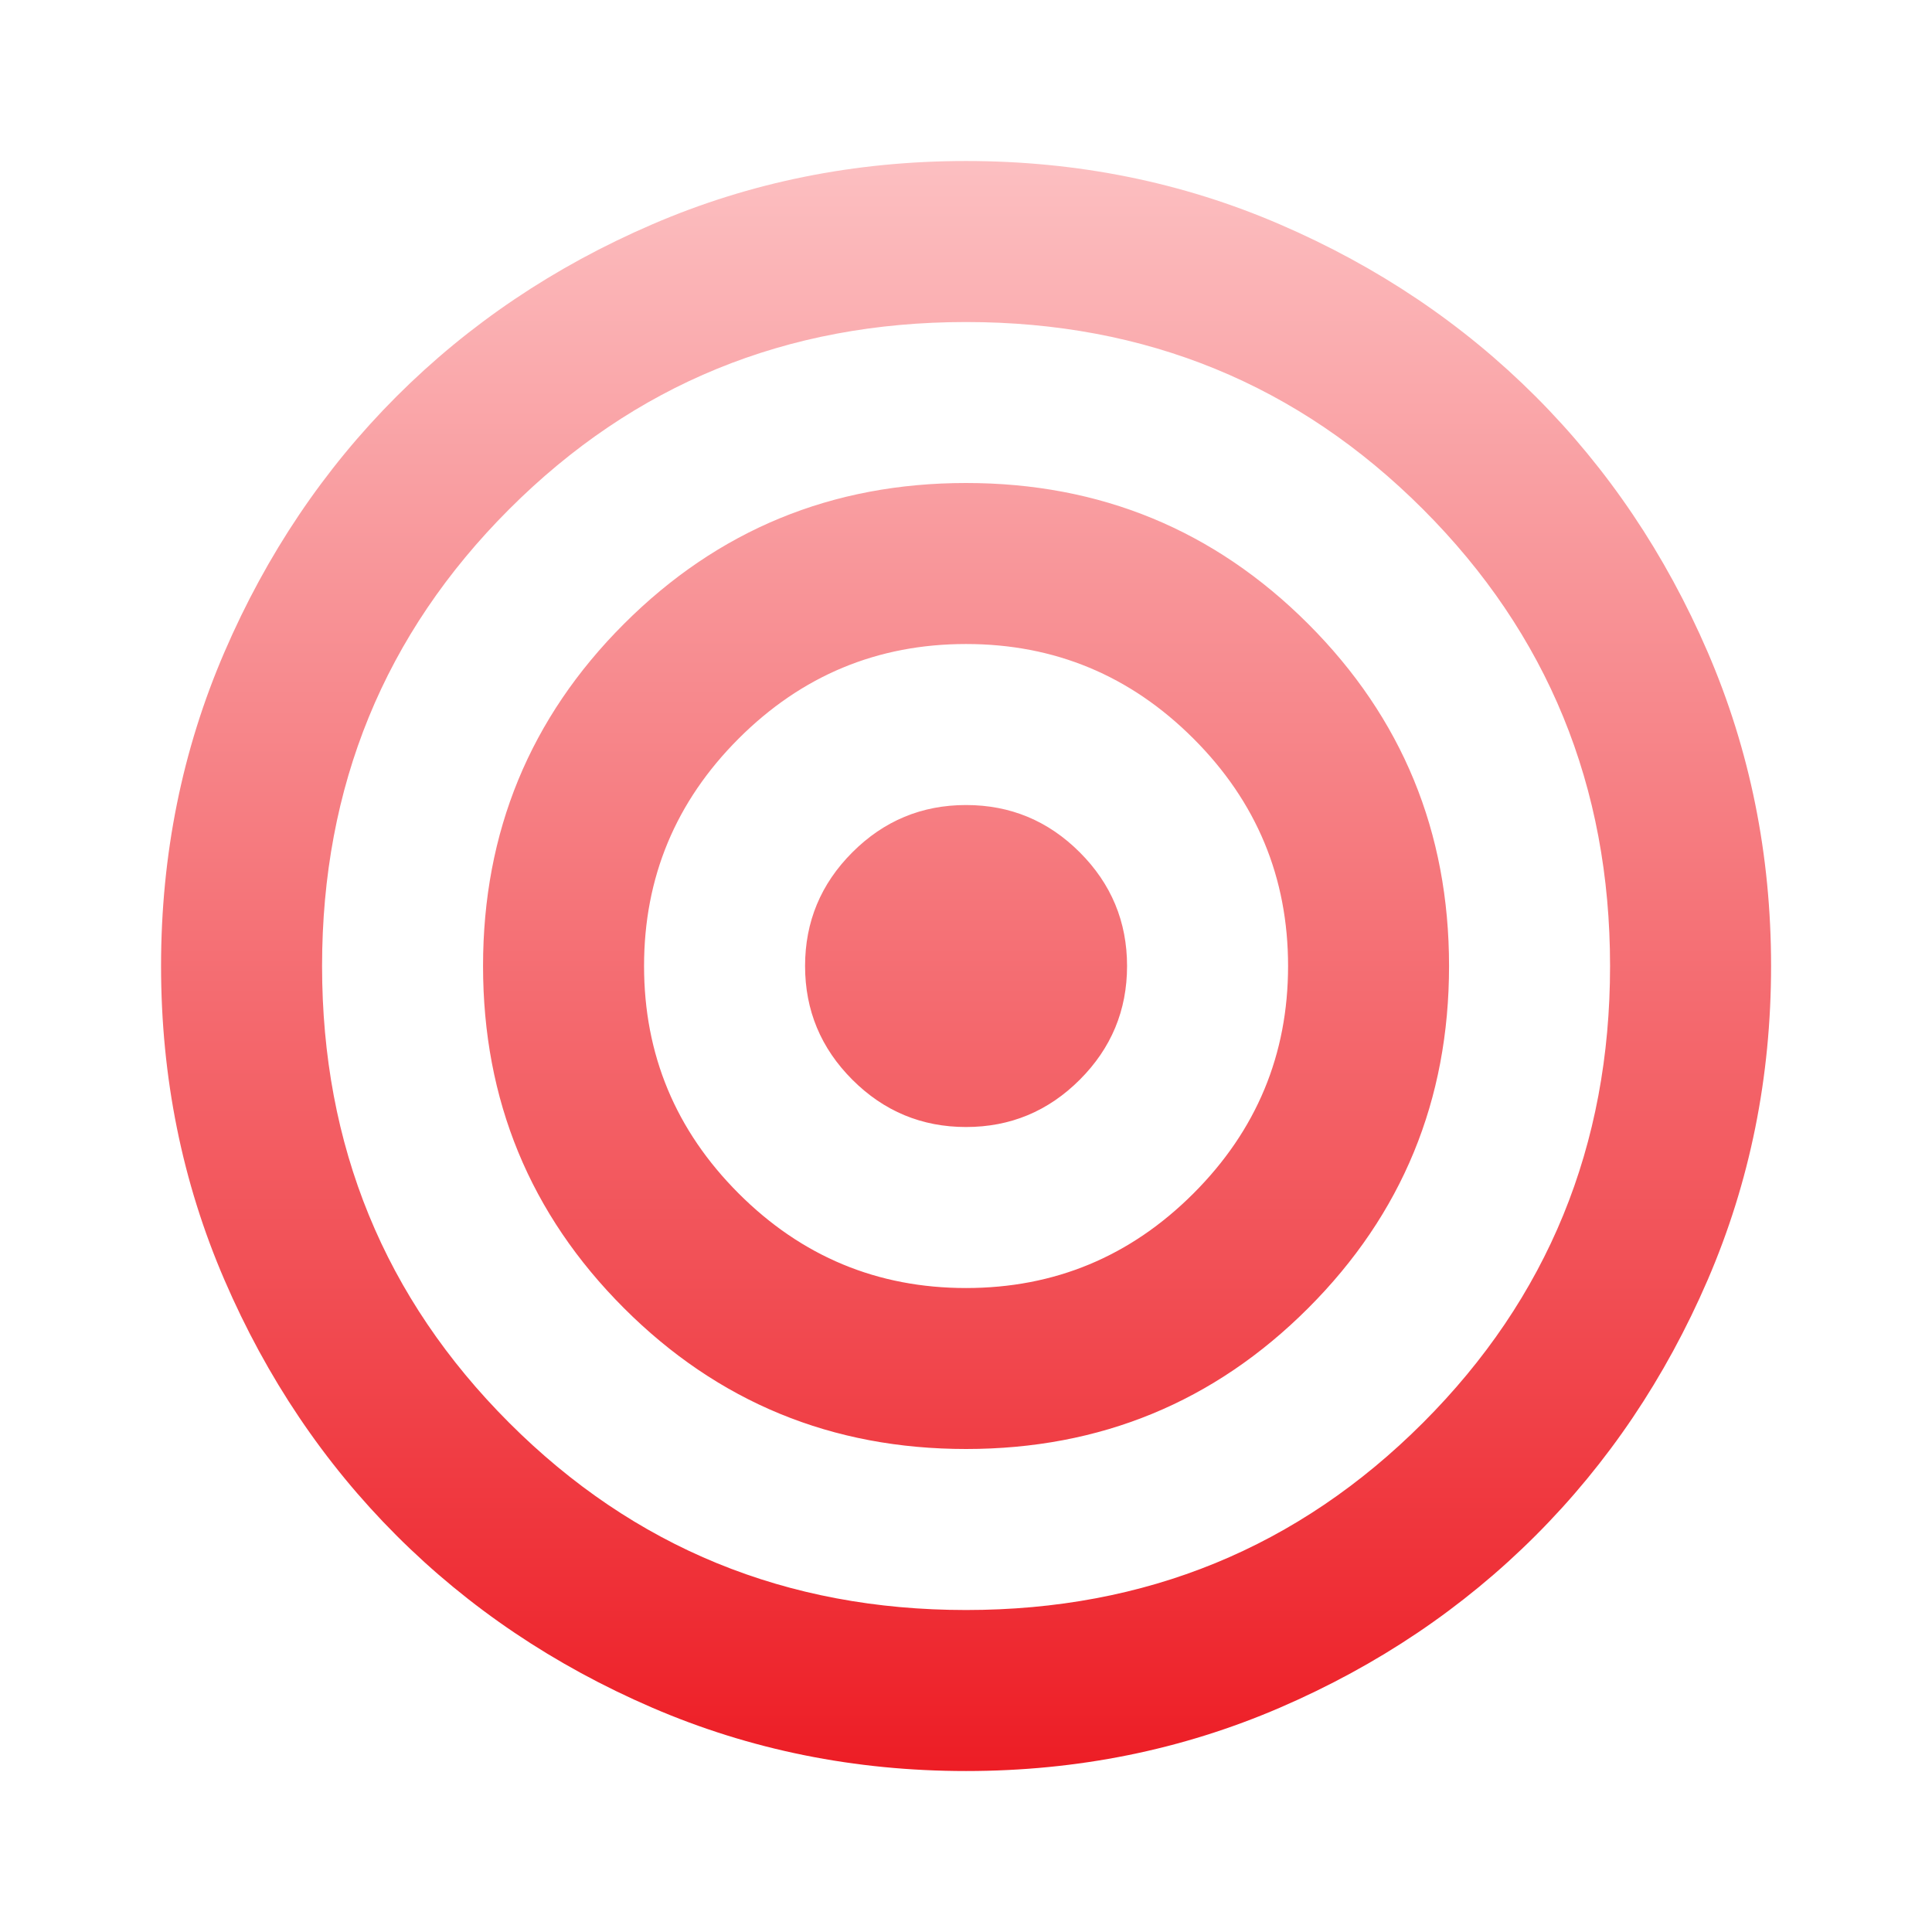 <svg xmlns="http://www.w3.org/2000/svg" width="44" height="44" viewBox="0 0 44 44" fill="none">
  <path d="M22.001 40.334C19.465 40.334 17.082 39.852 14.851 38.89C12.621 37.927 10.681 36.621 9.03 34.971C7.38 33.321 6.074 31.381 5.112 29.15C4.149 26.92 3.668 24.536 3.668 22C3.668 19.464 4.149 17.081 5.112 14.85C6.074 12.62 7.38 10.68 9.03 9.029C10.681 7.379 12.621 6.073 14.851 5.111C17.082 4.148 19.465 3.667 22.001 3.667C24.537 3.667 26.921 4.148 29.151 5.111C31.382 6.073 33.322 7.379 34.972 9.029C36.622 10.68 37.928 12.62 38.891 14.85C39.853 17.081 40.335 19.464 40.335 22C40.335 24.536 39.853 26.92 38.891 29.15C37.928 31.381 36.622 33.321 34.972 34.971C33.322 36.621 31.382 37.927 29.151 38.89C26.921 39.852 24.537 40.334 22.001 40.334ZM22.001 36.667C26.096 36.667 29.564 35.246 32.406 32.404C35.247 29.563 36.668 26.095 36.668 22C36.668 17.906 35.247 14.438 32.406 11.596C29.564 8.754 26.096 7.334 22.001 7.334C17.907 7.334 14.439 8.754 11.597 11.596C8.755 14.438 7.335 17.906 7.335 22C7.335 26.095 8.755 29.563 11.597 32.404C14.439 35.246 17.907 36.667 22.001 36.667ZM22.001 33C18.946 33 16.349 31.931 14.21 29.792C12.071 27.653 11.001 25.056 11.001 22C11.001 18.945 12.071 16.348 14.21 14.209C16.349 12.07 18.946 11 22.001 11C25.057 11 27.654 12.07 29.793 14.209C31.932 16.348 33.001 18.945 33.001 22C33.001 25.056 31.932 27.653 29.793 29.792C27.654 31.931 25.057 33 22.001 33ZM22.001 29.334C24.018 29.334 25.744 28.616 27.18 27.18C28.617 25.743 29.335 24.017 29.335 22C29.335 19.984 28.617 18.257 27.18 16.821C25.744 15.385 24.018 14.667 22.001 14.667C19.985 14.667 18.258 15.385 16.822 16.821C15.386 18.257 14.668 19.984 14.668 22C14.668 24.017 15.386 25.743 16.822 27.18C18.258 28.616 19.985 29.334 22.001 29.334ZM22.001 25.667C20.993 25.667 20.13 25.308 19.412 24.59C18.694 23.872 18.335 23.009 18.335 22C18.335 20.992 18.694 20.129 19.412 19.411C20.13 18.693 20.993 18.334 22.001 18.334C23.01 18.334 23.873 18.693 24.591 19.411C25.309 20.129 25.668 20.992 25.668 22C25.668 23.009 25.309 23.872 24.591 24.59C23.873 25.308 23.01 25.667 22.001 25.667Z" fill="url(#paint0_linear_6144_26098)"/>
  <defs>
    <linearGradient id="paint0_linear_6144_26098" x1="22.001" y1="3.667" x2="22.001" y2="40.334" gradientUnits="userSpaceOnUse">
      <stop stop-color="#FCBFC1"/>
      <stop offset="1" stop-color="#ED1D25"/>
    </linearGradient>
  </defs>
</svg>